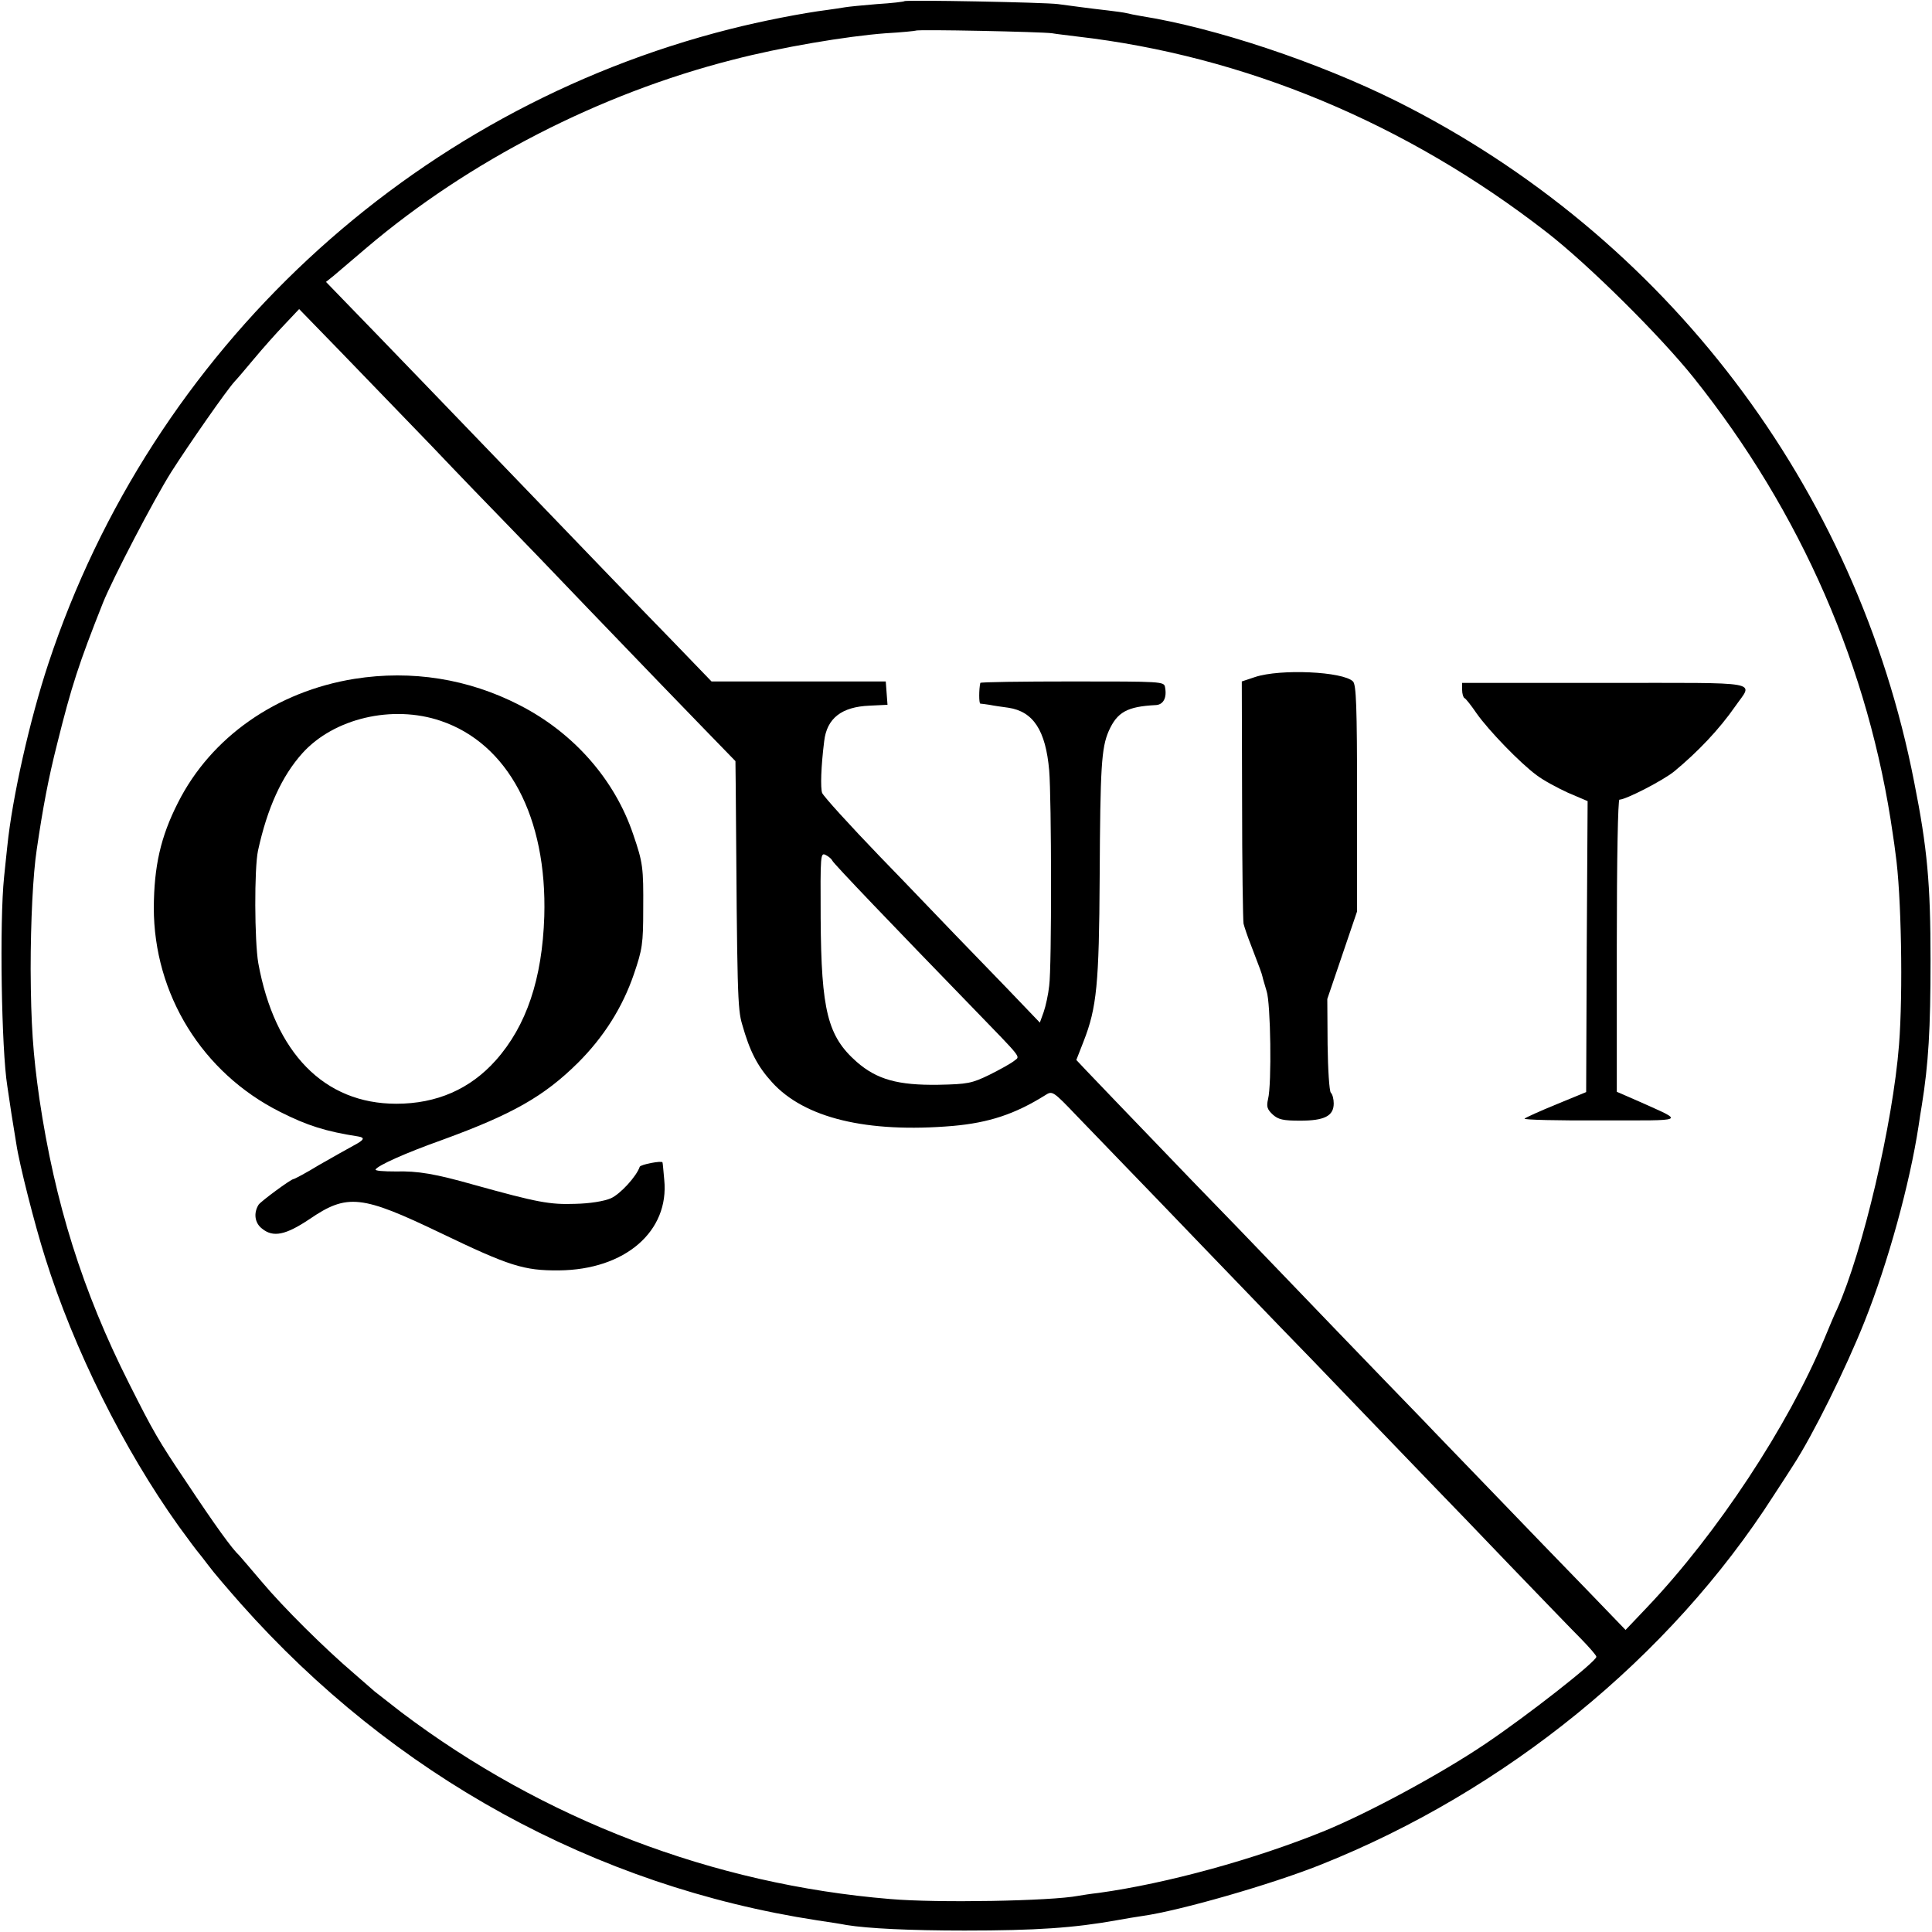 <?xml version="1.0" standalone="no"?>
<!DOCTYPE svg PUBLIC "-//W3C//DTD SVG 20010904//EN"
 "http://www.w3.org/TR/2001/REC-SVG-20010904/DTD/svg10.dtd">
<svg version="1.0" xmlns="http://www.w3.org/2000/svg"
 width="662pt" height="662pt" viewBox="0 0 662 662"
 preserveAspectRatio="xMidYMid meet">
<g transform="translate(0,662) scale(0.1,-0.1)"
fill="#000000" stroke="none">
<path d="M3099 6616 c-2 -2 -44 -7 -94 -10 -49 -4 -99 -9 -110 -11 -11 -2 -38
-6 -60 -9 -86 -11 -225 -38 -335 -66 -1095 -277 -1979 -1100 -2334 -2173 -64
-193 -124 -460 -141 -627 -2 -14 -6 -61 -11 -105 -16 -153 -9 -592 11 -716 2
-13 8 -55 14 -94 6 -38 14 -86 17 -105 10 -68 63 -277 99 -390 98 -313 269
-656 457 -919 34 -47 65 -88 68 -91 3 -3 18 -23 35 -45 16 -22 66 -80 110
-130 523 -589 1213 -968 1975 -1085 41 -6 86 -13 100 -16 74 -12 218 -19 405
-19 245 0 375 9 520 35 28 5 68 12 90 15 128 18 441 108 609 175 634 252 1198
711 1553 1265 25 38 56 86 68 105 67 103 180 331 244 492 81 203 155 473 185
670 3 21 8 53 11 70 23 143 30 262 30 498 0 262 -11 384 -56 610 -197 1012
-851 1872 -1773 2333 -269 134 -623 252 -876 292 -19 3 -42 8 -50 10 -8 2 -36
6 -62 9 -27 3 -67 8 -90 11 -24 3 -61 8 -83 11 -44 6 -520 15 -526 10z m506
-110 c17 -3 55 -7 85 -11 574 -66 1129 -297 1610 -671 143 -111 388 -354 504
-499 368 -461 601 -996 682 -1565 3 -19 7 -48 9 -65 20 -137 26 -477 12 -655
-21 -269 -124 -708 -212 -905 -8 -16 -28 -64 -45 -105 -124 -297 -366 -664
-604 -915 l-76 -80 -135 140 c-75 77 -218 225 -318 329 -100 104 -207 214
-237 246 -137 141 -472 489 -535 555 -38 40 -155 161 -260 269 -257 267 -324
337 -364 379 l-33 35 25 64 c45 115 53 196 55 563 2 379 6 442 31 500 29 65
63 84 161 89 26 1 39 25 32 61 -3 20 -11 20 -318 20 -173 0 -315 -2 -315 -5
-5 -22 -5 -70 0 -71 3 0 17 -2 31 -4 14 -3 43 -7 65 -10 86 -13 128 -78 140
-215 8 -93 9 -675 0 -738 -3 -29 -12 -70 -19 -90 l-13 -36 -114 119 c-63 65
-143 148 -179 185 -36 37 -150 157 -255 265 -104 108 -193 206 -198 218 -6 17
-4 89 7 177 9 79 60 118 155 122 l62 3 -3 40 -3 40 -298 0 -299 0 -136 141
c-119 122 -244 252 -600 622 -78 81 -408 424 -526 545 l-59 61 25 20 c14 12
65 55 114 97 351 298 799 528 1254 644 165 43 391 81 525 91 55 3 101 8 103 9
5 5 432 -4 467 -9z m-2128 -1412 c94 -99 209 -218 255 -265 46 -47 171 -177
278 -289 233 -242 274 -285 408 -423 l102 -105 1 -89 c5 -709 6 -759 22 -813
26 -92 52 -143 102 -198 111 -123 325 -175 620 -150 123 11 212 40 316 105 25
16 26 16 110 -72 46 -48 120 -124 164 -170 44 -45 163 -169 265 -275 102 -106
221 -229 265 -275 44 -45 168 -173 275 -285 107 -111 224 -233 260 -270 36
-37 151 -156 255 -265 105 -109 214 -222 243 -251 28 -29 52 -56 52 -61 -1
-17 -236 -201 -380 -298 -151 -102 -397 -235 -550 -298 -240 -98 -543 -181
-775 -213 -27 -3 -59 -8 -70 -10 -93 -18 -485 -25 -645 -11 -607 50 -1189 273
-1675 640 -44 34 -85 66 -91 71 -7 6 -38 33 -70 61 -102 87 -243 227 -317 315
-40 47 -74 87 -77 90 -25 23 -82 102 -181 251 -97 144 -114 174 -197 339 -159
315 -254 618 -307 975 -22 154 -29 254 -30 445 0 162 8 325 21 410 21 143 40
244 70 362 49 197 74 274 157 483 33 82 174 353 234 448 60 94 190 281 218
311 6 6 35 40 65 76 30 36 77 89 105 118 l50 53 140 -144 c77 -80 217 -225
312 -323z m1375 -1423 c2 -8 215 -230 478 -501 178 -184 166 -168 145 -185
-11 -9 -49 -30 -85 -48 -60 -29 -74 -32 -175 -34 -138 -2 -210 18 -279 78
-100 88 -122 175 -124 492 -1 219 -1 227 18 217 10 -5 20 -14 22 -19z"/>
<path d="M4300 4300 l-45 -15 1 -405 c0 -223 3 -414 5 -425 3 -12 14 -45 26
-75 31 -81 36 -94 39 -107 1 -6 8 -28 14 -49 14 -40 18 -319 5 -370 -6 -26 -3
-35 16 -53 19 -17 35 -21 94 -21 83 0 115 16 115 59 0 15 -4 31 -10 37 -5 5
-10 79 -11 165 l-1 156 51 150 51 150 0 387 c0 318 -3 390 -14 401 -34 34
-249 44 -336 15z"/>
<path d="M5010 4256 c0 -13 4 -26 8 -28 4 -1 23 -25 42 -53 41 -58 148 -169
205 -211 22 -17 70 -43 107 -60 l68 -29 -3 -498 -2 -499 -102 -42 c-56 -23
-105 -45 -109 -49 -4 -4 114 -7 262 -6 299 0 287 -6 132 64 l-78 34 0 501 c0
302 4 500 9 500 22 0 150 66 188 97 82 68 154 144 209 223 61 88 106 80 -446
80 l-490 0 0 -24z"/>
<path d="M1215 4294 c-268 -43 -492 -200 -605 -424 -60 -118 -82 -218 -83
-360 0 -297 166 -566 433 -700 93 -47 157 -67 267 -84 25 -4 21 -12 -15 -31
-20 -11 -74 -41 -119 -67 -44 -27 -84 -48 -87 -48 -9 0 -113 -77 -120 -88 -18
-29 -13 -63 12 -82 38 -31 81 -22 163 33 129 88 178 82 449 -48 235 -113 285
-129 405 -128 227 2 379 134 361 311 -3 32 -5 58 -6 59 -1 7 -75 -7 -78 -15
-11 -33 -67 -94 -99 -108 -23 -10 -72 -18 -123 -19 -86 -3 -129 5 -345 65
-134 38 -193 48 -269 46 -41 0 -72 2 -69 7 9 14 99 55 228 101 241 88 349 149
466 265 88 88 152 189 191 303 29 85 32 104 32 223 1 142 -1 159 -34 255 -63
188 -204 349 -390 444 -175 90 -369 121 -565 90z m295 -144 c231 -78 365 -330
355 -670 -7 -214 -61 -375 -166 -493 -88 -99 -203 -149 -341 -149 -247 0 -417
174 -473 482 -13 76 -14 324 -1 385 32 147 82 256 152 334 108 120 309 167
474 111z"/>
</g>
</svg>
